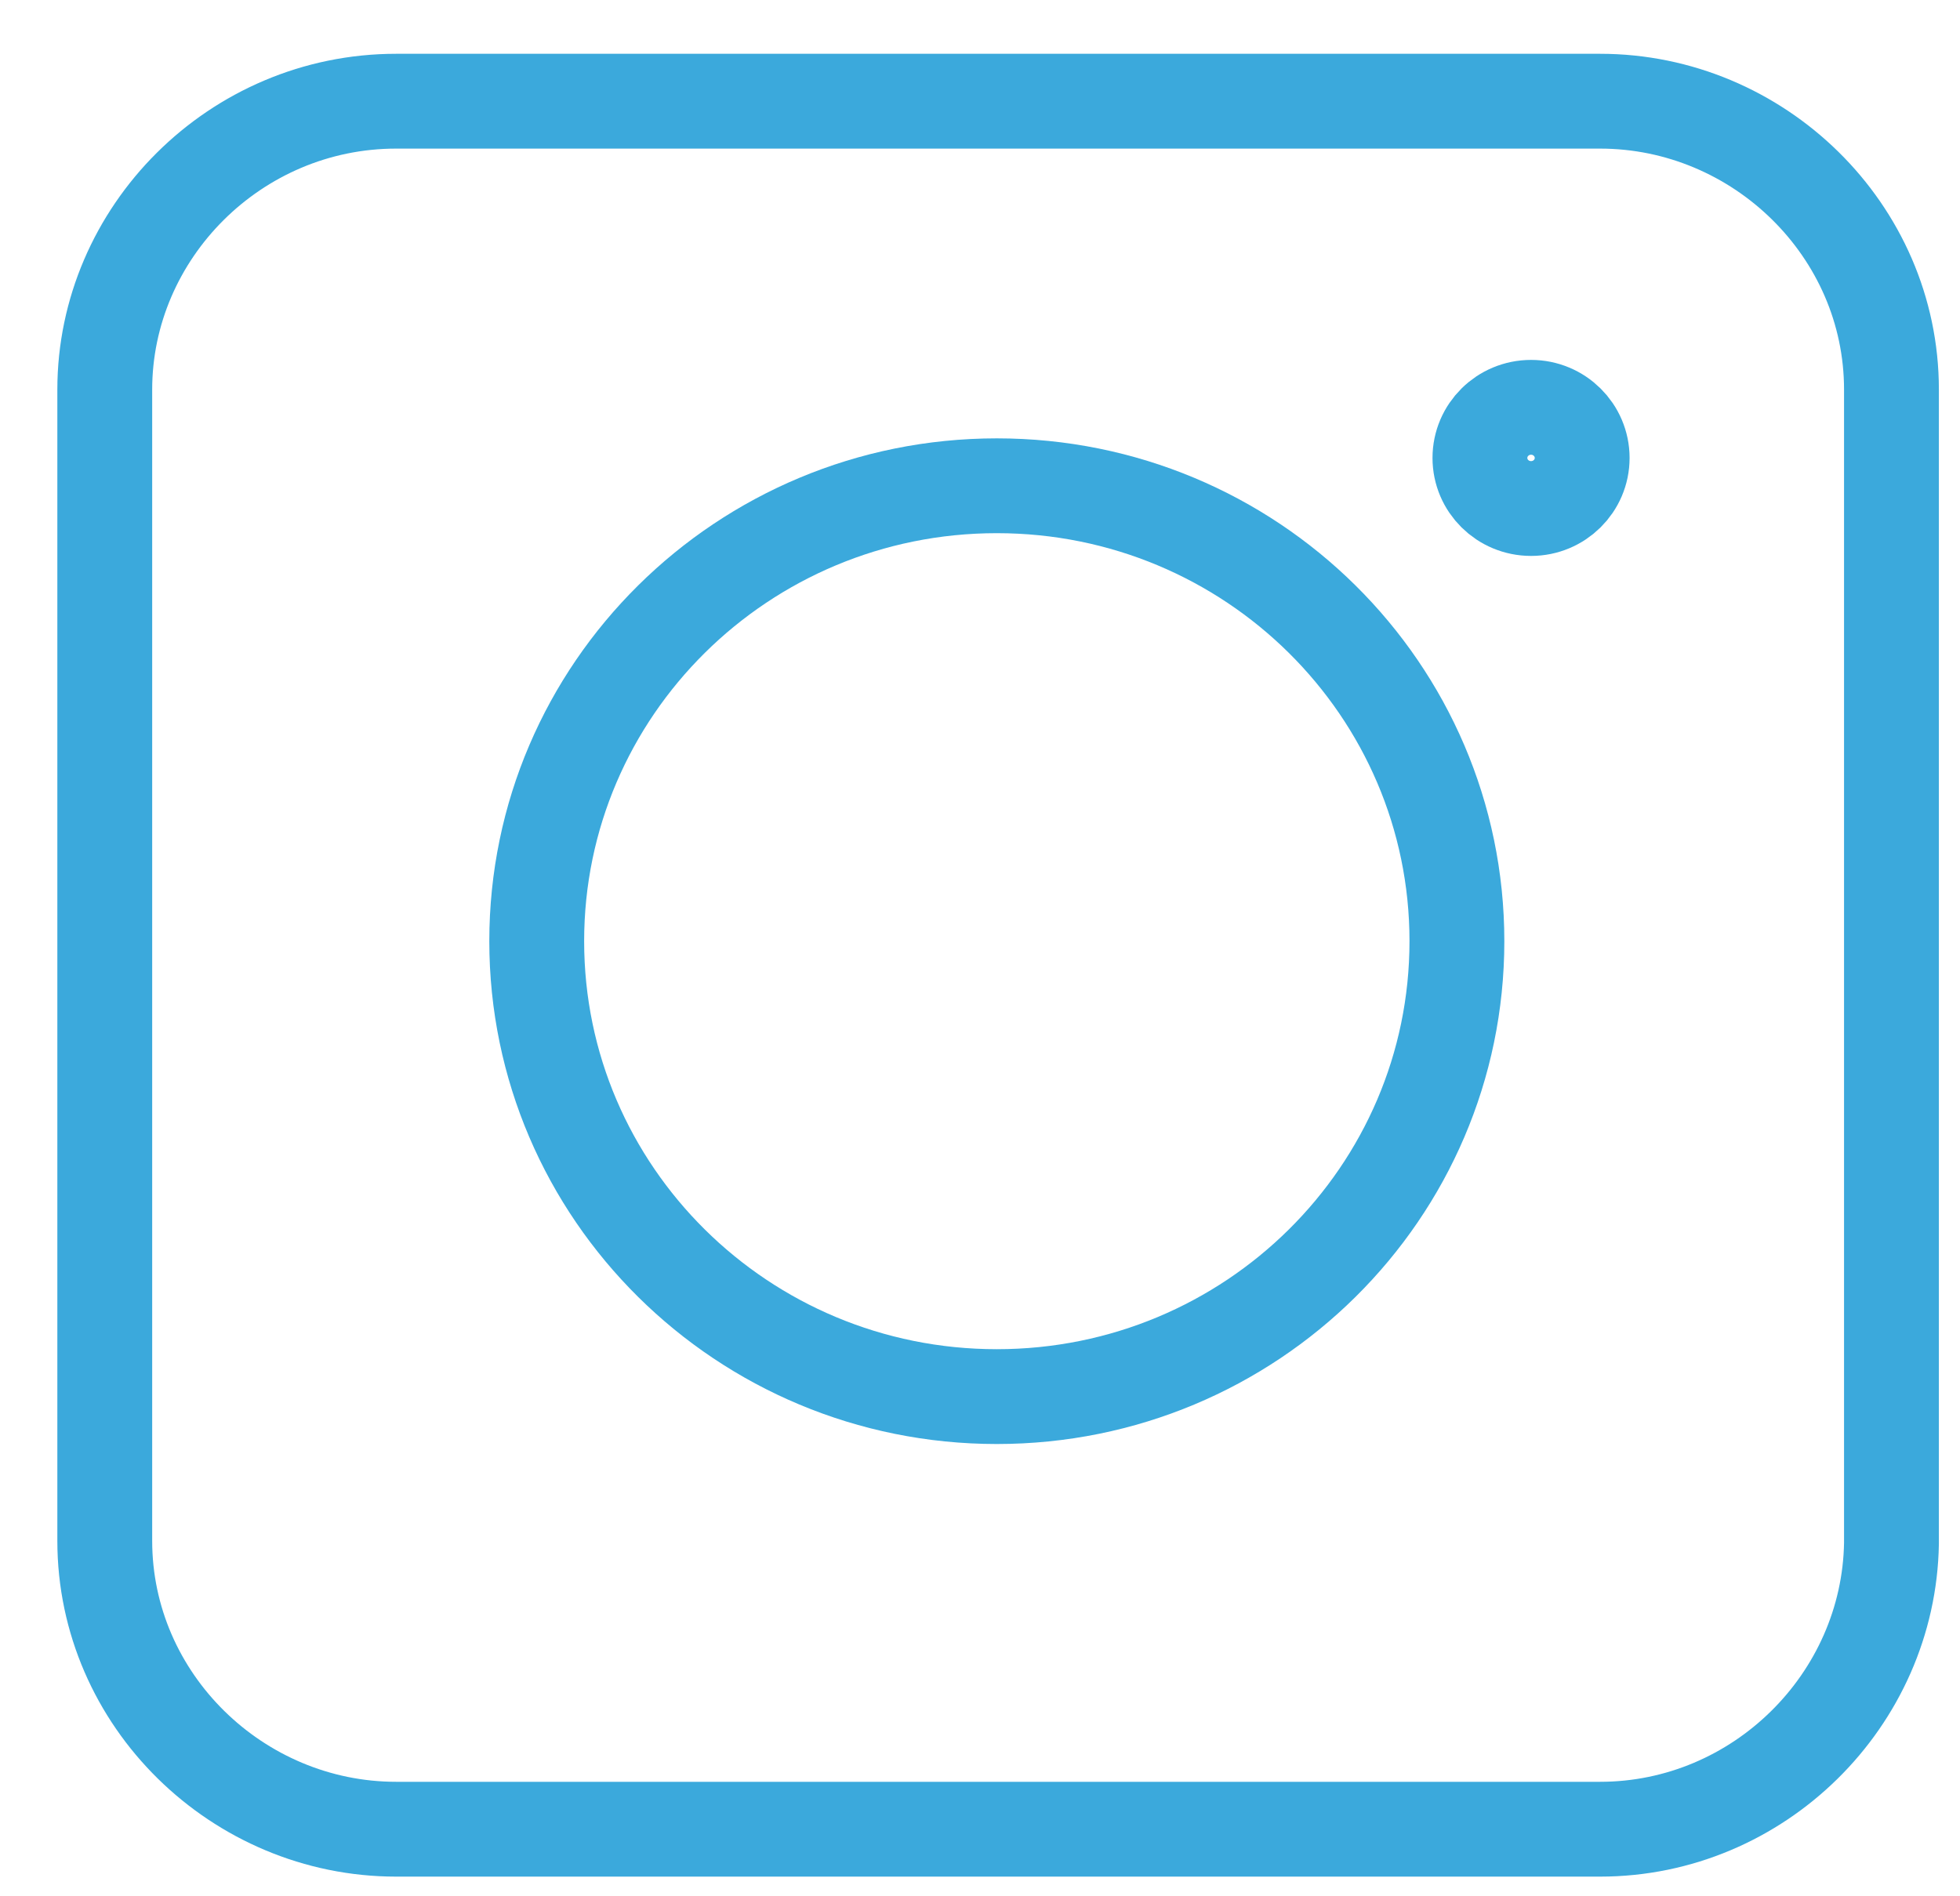 <svg width="31" height="30" viewBox="0 0 31 30" fill="none" xmlns="http://www.w3.org/2000/svg">
<path d="M25.307 28.939H6.266C3.759 28.939 1.657 26.897 1.657 24.376V6.164C1.657 3.682 3.719 1.601 6.266 1.601H25.307C27.813 1.601 29.916 3.642 29.916 6.164V24.416C29.875 26.897 27.813 28.939 25.307 28.939Z" stroke="#3BA9DC" stroke-width="1.5" stroke-miterlimit="10" stroke-linecap="round" stroke-linejoin="round"/>
<path d="M15.766 22.095C19.785 22.095 23.043 18.869 23.043 14.89C23.043 10.911 19.785 7.685 15.766 7.685C11.747 7.685 8.489 10.911 8.489 14.89C8.489 18.869 11.747 22.095 15.766 22.095Z" stroke="#3BA9DC" stroke-width="1.5" stroke-miterlimit="10" stroke-linecap="round" stroke-linejoin="round"/>
<path d="M24.216 8.045C24.662 8.045 25.024 7.687 25.024 7.245C25.024 6.803 24.662 6.444 24.216 6.444C23.769 6.444 23.407 6.803 23.407 7.245C23.407 7.687 23.769 8.045 24.216 8.045Z" stroke="#3BA9DC" stroke-width="1.5" stroke-miterlimit="10" stroke-linecap="round" stroke-linejoin="round"/>
</svg>
